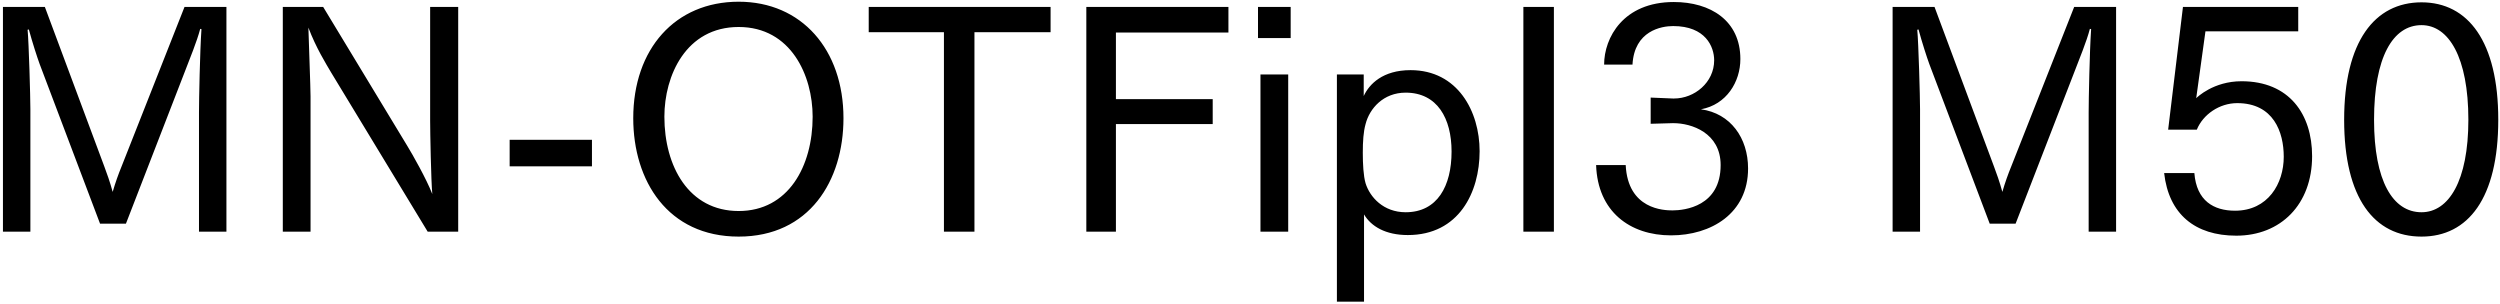 <svg 
 xmlns="http://www.w3.org/2000/svg"
 xmlns:xlink="http://www.w3.org/1999/xlink"
 width="584px" height="71px">
<path fill-rule="evenodd"  fill="rgb(0, 0, 0)"
 d="M565.666,55.269 C554.649,55.269 547.593,46.341 547.593,27.979 C547.593,9.689 554.721,0.545 565.666,0.545 C576.539,0.545 583.596,9.689 583.596,27.979 C583.596,46.341 576.539,55.269 565.666,55.269 ZM565.666,5.873 C558.970,5.873 554.577,13.362 554.577,27.979 C554.577,42.308 558.970,49.581 565.666,49.581 C572.003,49.581 576.611,42.308 576.611,27.979 C576.611,13.362 572.003,5.873 565.666,5.873 ZM523.619,18.978 C534.780,18.978 540.108,26.683 540.108,36.476 C540.108,47.781 532.763,55.053 522.395,55.053 C512.746,55.053 506.625,50.013 505.545,40.436 L512.602,40.436 C513.106,46.917 517.138,49.221 522.107,49.221 C529.811,49.221 533.484,42.884 533.484,36.620 C533.484,30.859 531.107,24.091 522.611,24.091 C518.434,24.091 514.618,26.755 513.178,30.283 L506.481,30.283 L509.938,1.625 L536.868,1.625 L536.868,7.313 L515.194,7.313 L513.034,22.938 C513.250,22.722 517.066,18.978 523.619,18.978 ZM487.910,26.251 C487.910,23.371 488.126,12.066 488.486,6.809 L488.198,6.737 C487.406,9.761 485.750,13.722 484.598,16.746 L470.845,52.245 L464.796,52.245 L450.683,14.946 C450.107,13.362 449.027,10.049 448.163,6.881 L447.875,6.953 C448.163,10.049 448.523,22.650 448.523,25.531 L448.523,54.117 L442.114,54.117 L442.114,1.625 L451.907,1.625 L465.804,38.924 C466.308,40.220 467.173,42.668 467.749,44.828 C468.397,42.596 469.045,40.796 469.837,38.852 L484.526,1.625 L494.319,1.625 L494.319,54.117 L487.910,54.117 L487.910,26.251 ZM390.349,54.981 C380.772,54.981 373.211,49.437 372.851,38.564 L379.764,38.564 C380.268,48.933 388.692,49.149 390.709,49.149 C393.517,49.149 401.942,48.213 401.942,38.564 C401.942,31.003 395.101,28.771 390.925,28.771 C390.853,28.771 390.781,28.771 390.709,28.771 L385.596,28.915 L385.596,22.794 L390.781,23.010 C390.853,23.010 390.925,23.010 391.069,23.010 C395.821,23.010 400.429,19.266 400.429,14.082 C400.429,10.913 398.413,6.089 390.853,6.089 C388.116,6.089 381.780,7.169 381.348,15.090 L374.723,15.090 C374.723,8.825 379.188,0.473 390.997,0.473 C399.565,0.473 406.550,4.793 406.550,13.794 C406.550,19.122 403.310,24.451 397.333,25.531 C404.246,26.467 408.350,32.227 408.350,39.356 C408.350,49.869 399.709,54.981 390.349,54.981 ZM355.860,1.625 L362.989,1.625 L362.989,54.117 L355.860,54.117 L355.860,1.625 ZM328.862,54.909 C323.677,54.909 320.293,52.893 318.637,50.085 L318.637,70.463 L312.300,70.463 L312.300,17.394 L318.565,17.394 L318.565,22.434 C319.861,19.626 323.029,16.386 329.510,16.386 C340.527,16.386 345.639,26.035 345.639,35.324 C345.639,44.900 340.815,54.909 328.862,54.909 ZM328.358,21.642 C323.173,21.642 319.933,25.315 318.997,28.987 C318.493,30.787 318.349,33.019 318.349,35.684 C318.349,38.276 318.493,41.084 318.997,42.812 C320.005,46.052 323.173,49.581 328.358,49.581 C335.774,49.581 339.086,43.460 339.086,35.396 C339.086,27.691 335.774,21.642 328.358,21.642 ZM293.869,1.625 L301.501,1.625 L301.501,8.897 L293.869,8.897 L293.869,1.625 ZM260.678,23.155 L283.288,23.155 L283.288,28.987 L260.678,28.987 L260.678,54.117 L253.765,54.117 L253.765,1.625 L286.960,1.625 L286.960,7.601 L260.678,7.601 L260.678,23.155 ZM227.631,54.117 L220.503,54.117 L220.503,7.529 L202.933,7.529 L202.933,1.625 L245.417,1.625 L245.417,7.529 L227.631,7.529 L227.631,54.117 ZM172.553,55.269 C155.991,55.269 147.926,42.236 147.926,27.619 C147.926,11.417 157.719,0.401 172.553,0.401 C187.242,0.401 197.035,11.562 197.035,27.619 C197.035,42.236 189.042,55.269 172.553,55.269 ZM172.553,6.305 C160.239,6.305 155.199,17.682 155.199,27.259 C155.199,38.852 160.888,49.293 172.553,49.293 C184.146,49.293 189.834,38.852 189.834,27.259 C189.834,17.682 184.794,6.305 172.553,6.305 ZM119.055,32.659 L138.281,32.659 L138.281,38.852 L119.055,38.852 L119.055,32.659 ZM77.368,16.962 C76.144,14.874 73.840,11.201 72.040,6.449 C72.112,9.329 72.544,20.562 72.544,22.506 L72.544,54.117 L66.063,54.117 L66.063,1.625 L75.496,1.625 L95.154,34.099 C96.306,35.972 99.618,41.804 100.986,45.332 C100.698,42.380 100.482,30.787 100.482,28.195 L100.482,1.625 L107.035,1.625 L107.035,54.117 L99.906,54.117 L77.368,16.962 ZM46.484,26.251 C46.484,23.371 46.700,12.066 47.060,6.809 L46.772,6.737 C45.980,9.761 44.324,13.722 43.172,16.746 L29.419,52.245 L23.370,52.245 L9.257,14.946 C8.681,13.362 7.601,10.049 6.737,6.881 L6.449,6.953 C6.737,10.049 7.097,22.650 7.097,25.531 L7.097,54.117 L0.688,54.117 L0.688,1.625 L10.481,1.625 L24.378,38.924 C24.882,40.220 25.746,42.668 26.322,44.828 C26.970,42.596 27.618,40.796 28.411,38.852 L43.100,1.625 L52.893,1.625 L52.893,54.117 L46.484,54.117 L46.484,26.251 ZM300.925,54.117 L294.445,54.117 L294.445,17.394 L300.925,17.394 L300.925,54.117 Z"/>
</svg>